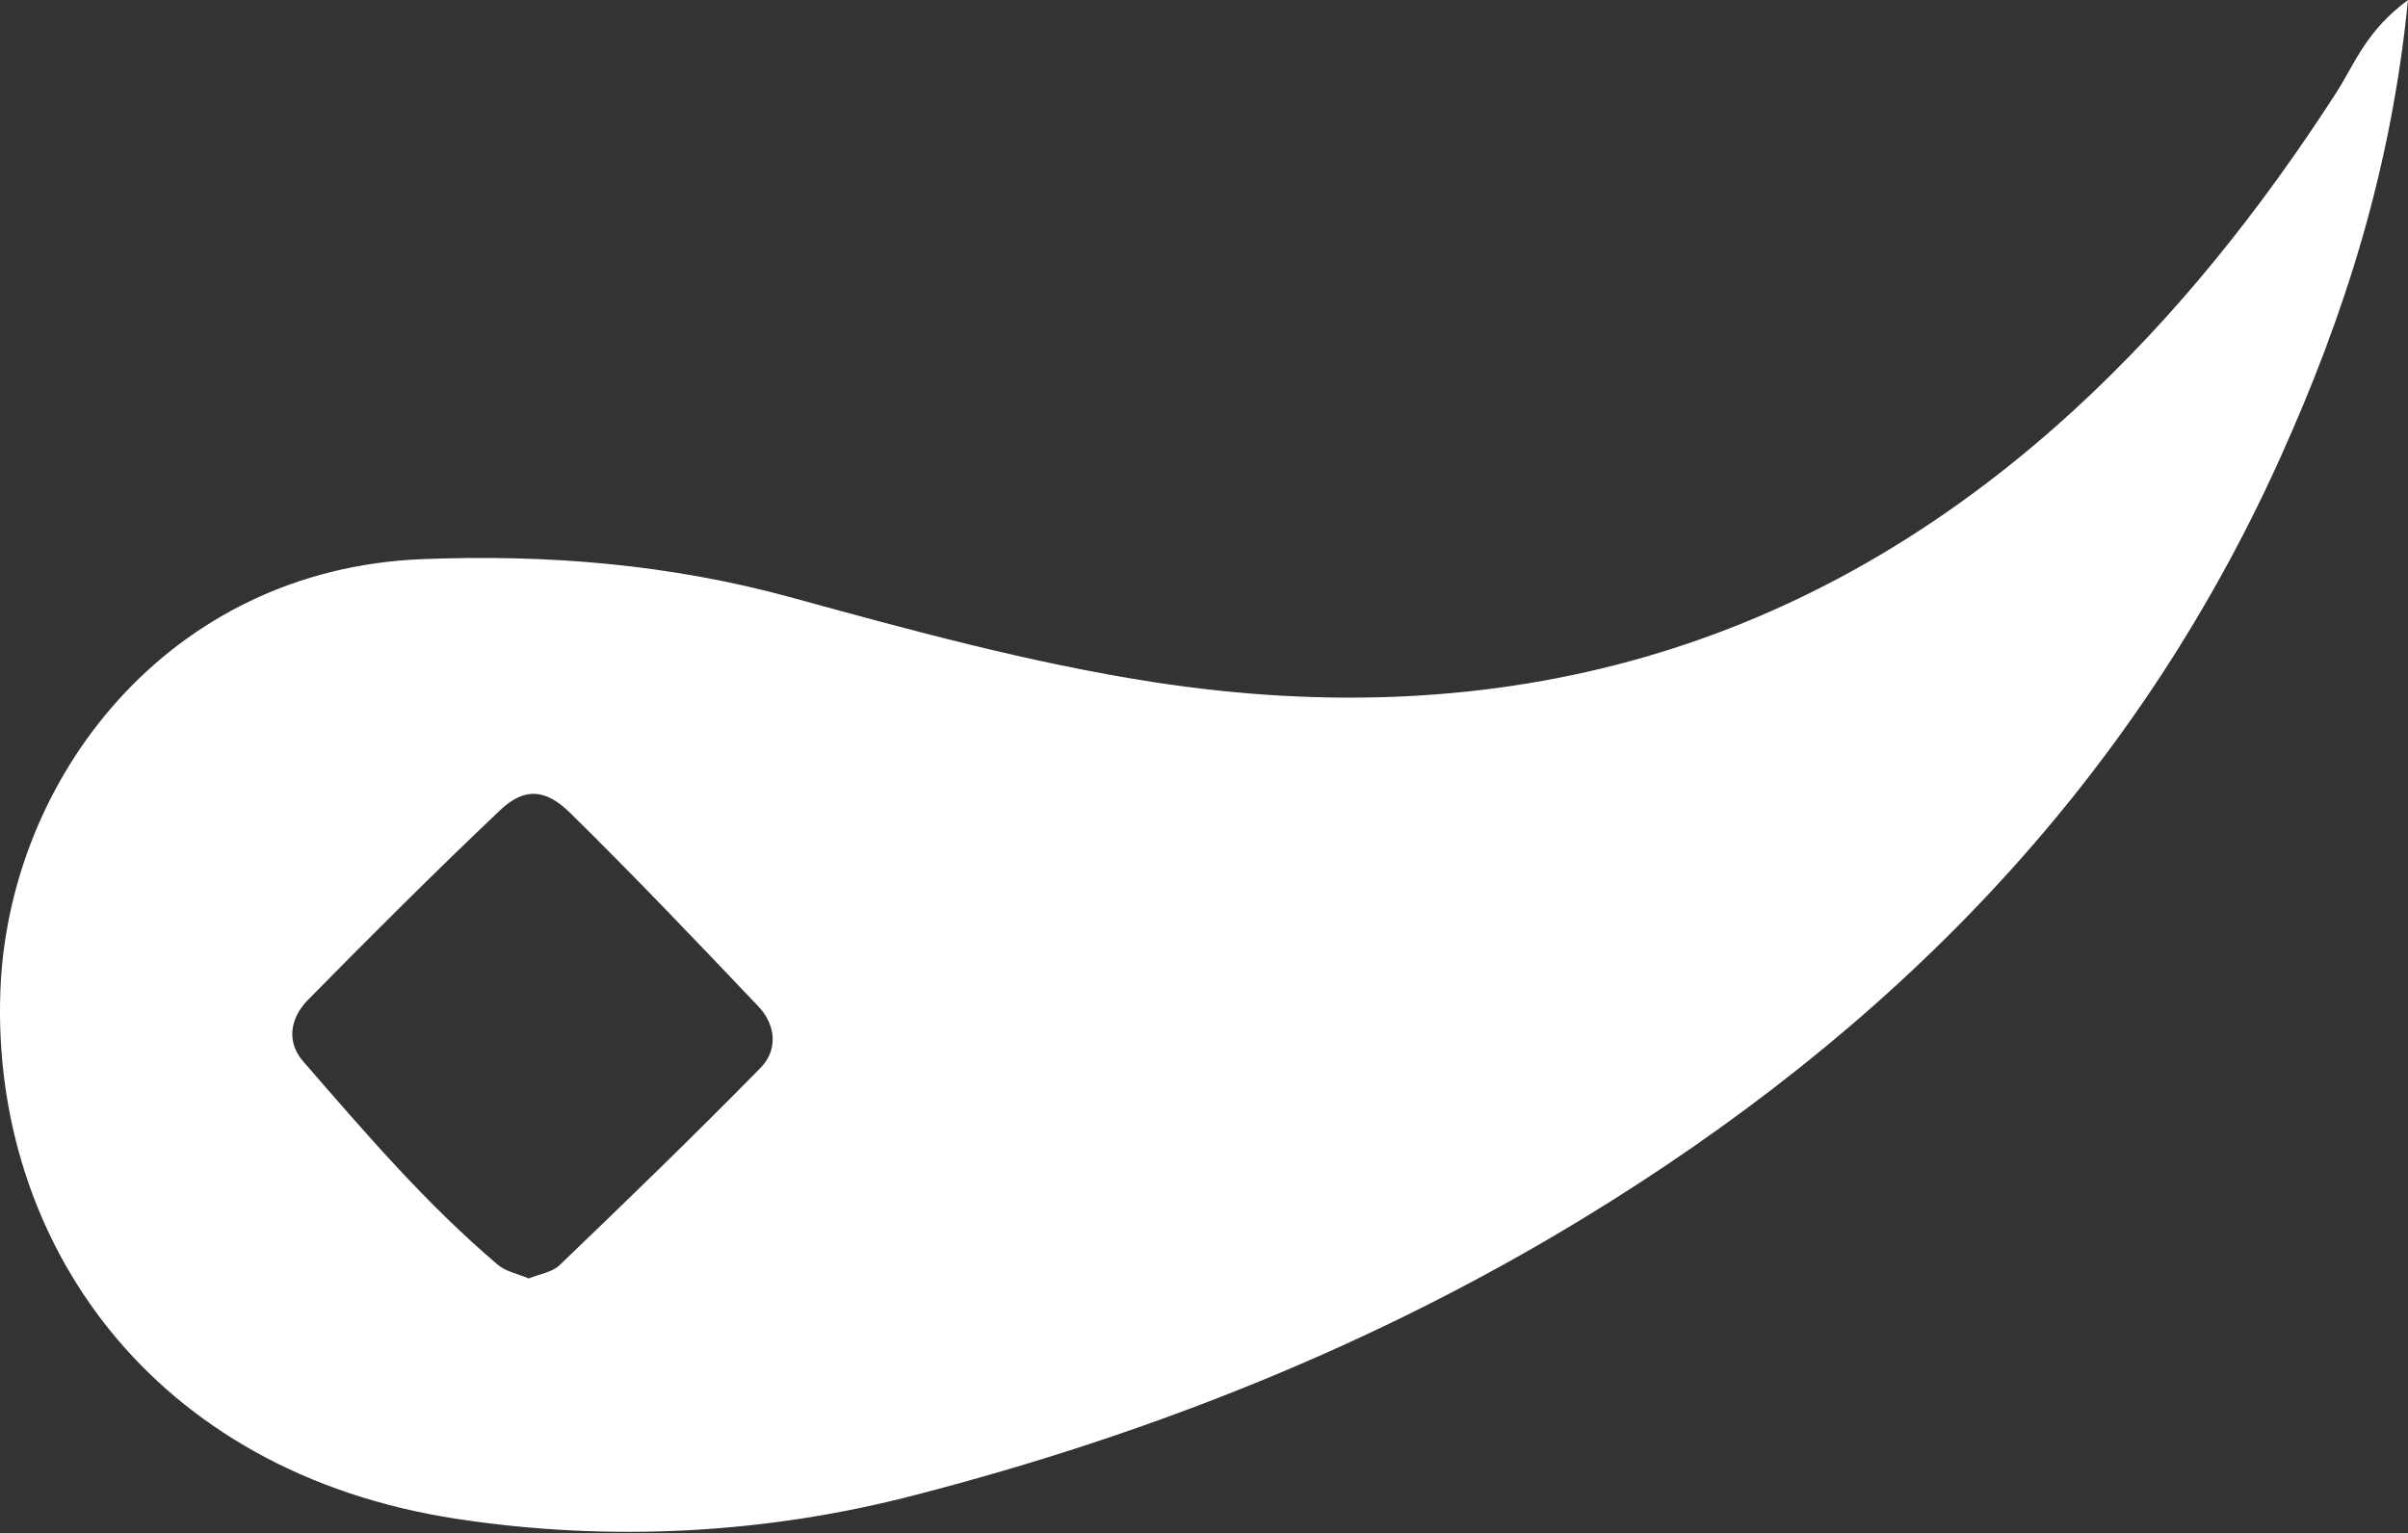<?xml version="1.0" encoding="UTF-8"?> <svg xmlns="http://www.w3.org/2000/svg" width="179" height="114" viewBox="0 0 179 114" fill="none"><rect x="0" y="0" width="179" height="114" fill="#333333" stroke="none"/><path d="M179 0C177.74 12.712 174.234 23.551 169.505 34.037C158.431 58.621 140.347 76.805 117.573 90.66C102.165 100.033 85.556 106.618 68.153 111.132C57.009 114.056 45.385 114.672 33.994 112.942C11.149 109.473 -0.61 92.176 0.024 73.773C0.57 57.933 12.48 42.327 31.378 41.575C40.667 41.206 49.78 41.949 58.784 44.414C67.675 46.854 76.569 49.294 85.716 50.714C111.635 54.716 134.51 48.437 154 30.648C161.69 23.627 168.102 15.53 173.738 6.782C175.048 4.712 175.909 2.276 179 0ZM39.303 95.061C40.092 94.733 41.037 94.607 41.591 94.078C46.631 89.24 51.641 84.39 56.529 79.409C57.848 78.069 57.675 76.205 56.382 74.84C51.763 69.977 47.143 65.126 42.373 60.435C40.508 58.605 38.941 58.571 37.173 60.246C32.306 64.866 27.569 69.595 22.87 74.37C21.61 75.667 21.24 77.431 22.538 78.922C27.116 84.192 31.66 89.505 37.001 94.04C37.606 94.548 38.496 94.721 39.303 95.061Z" fill="white"></path></svg> 